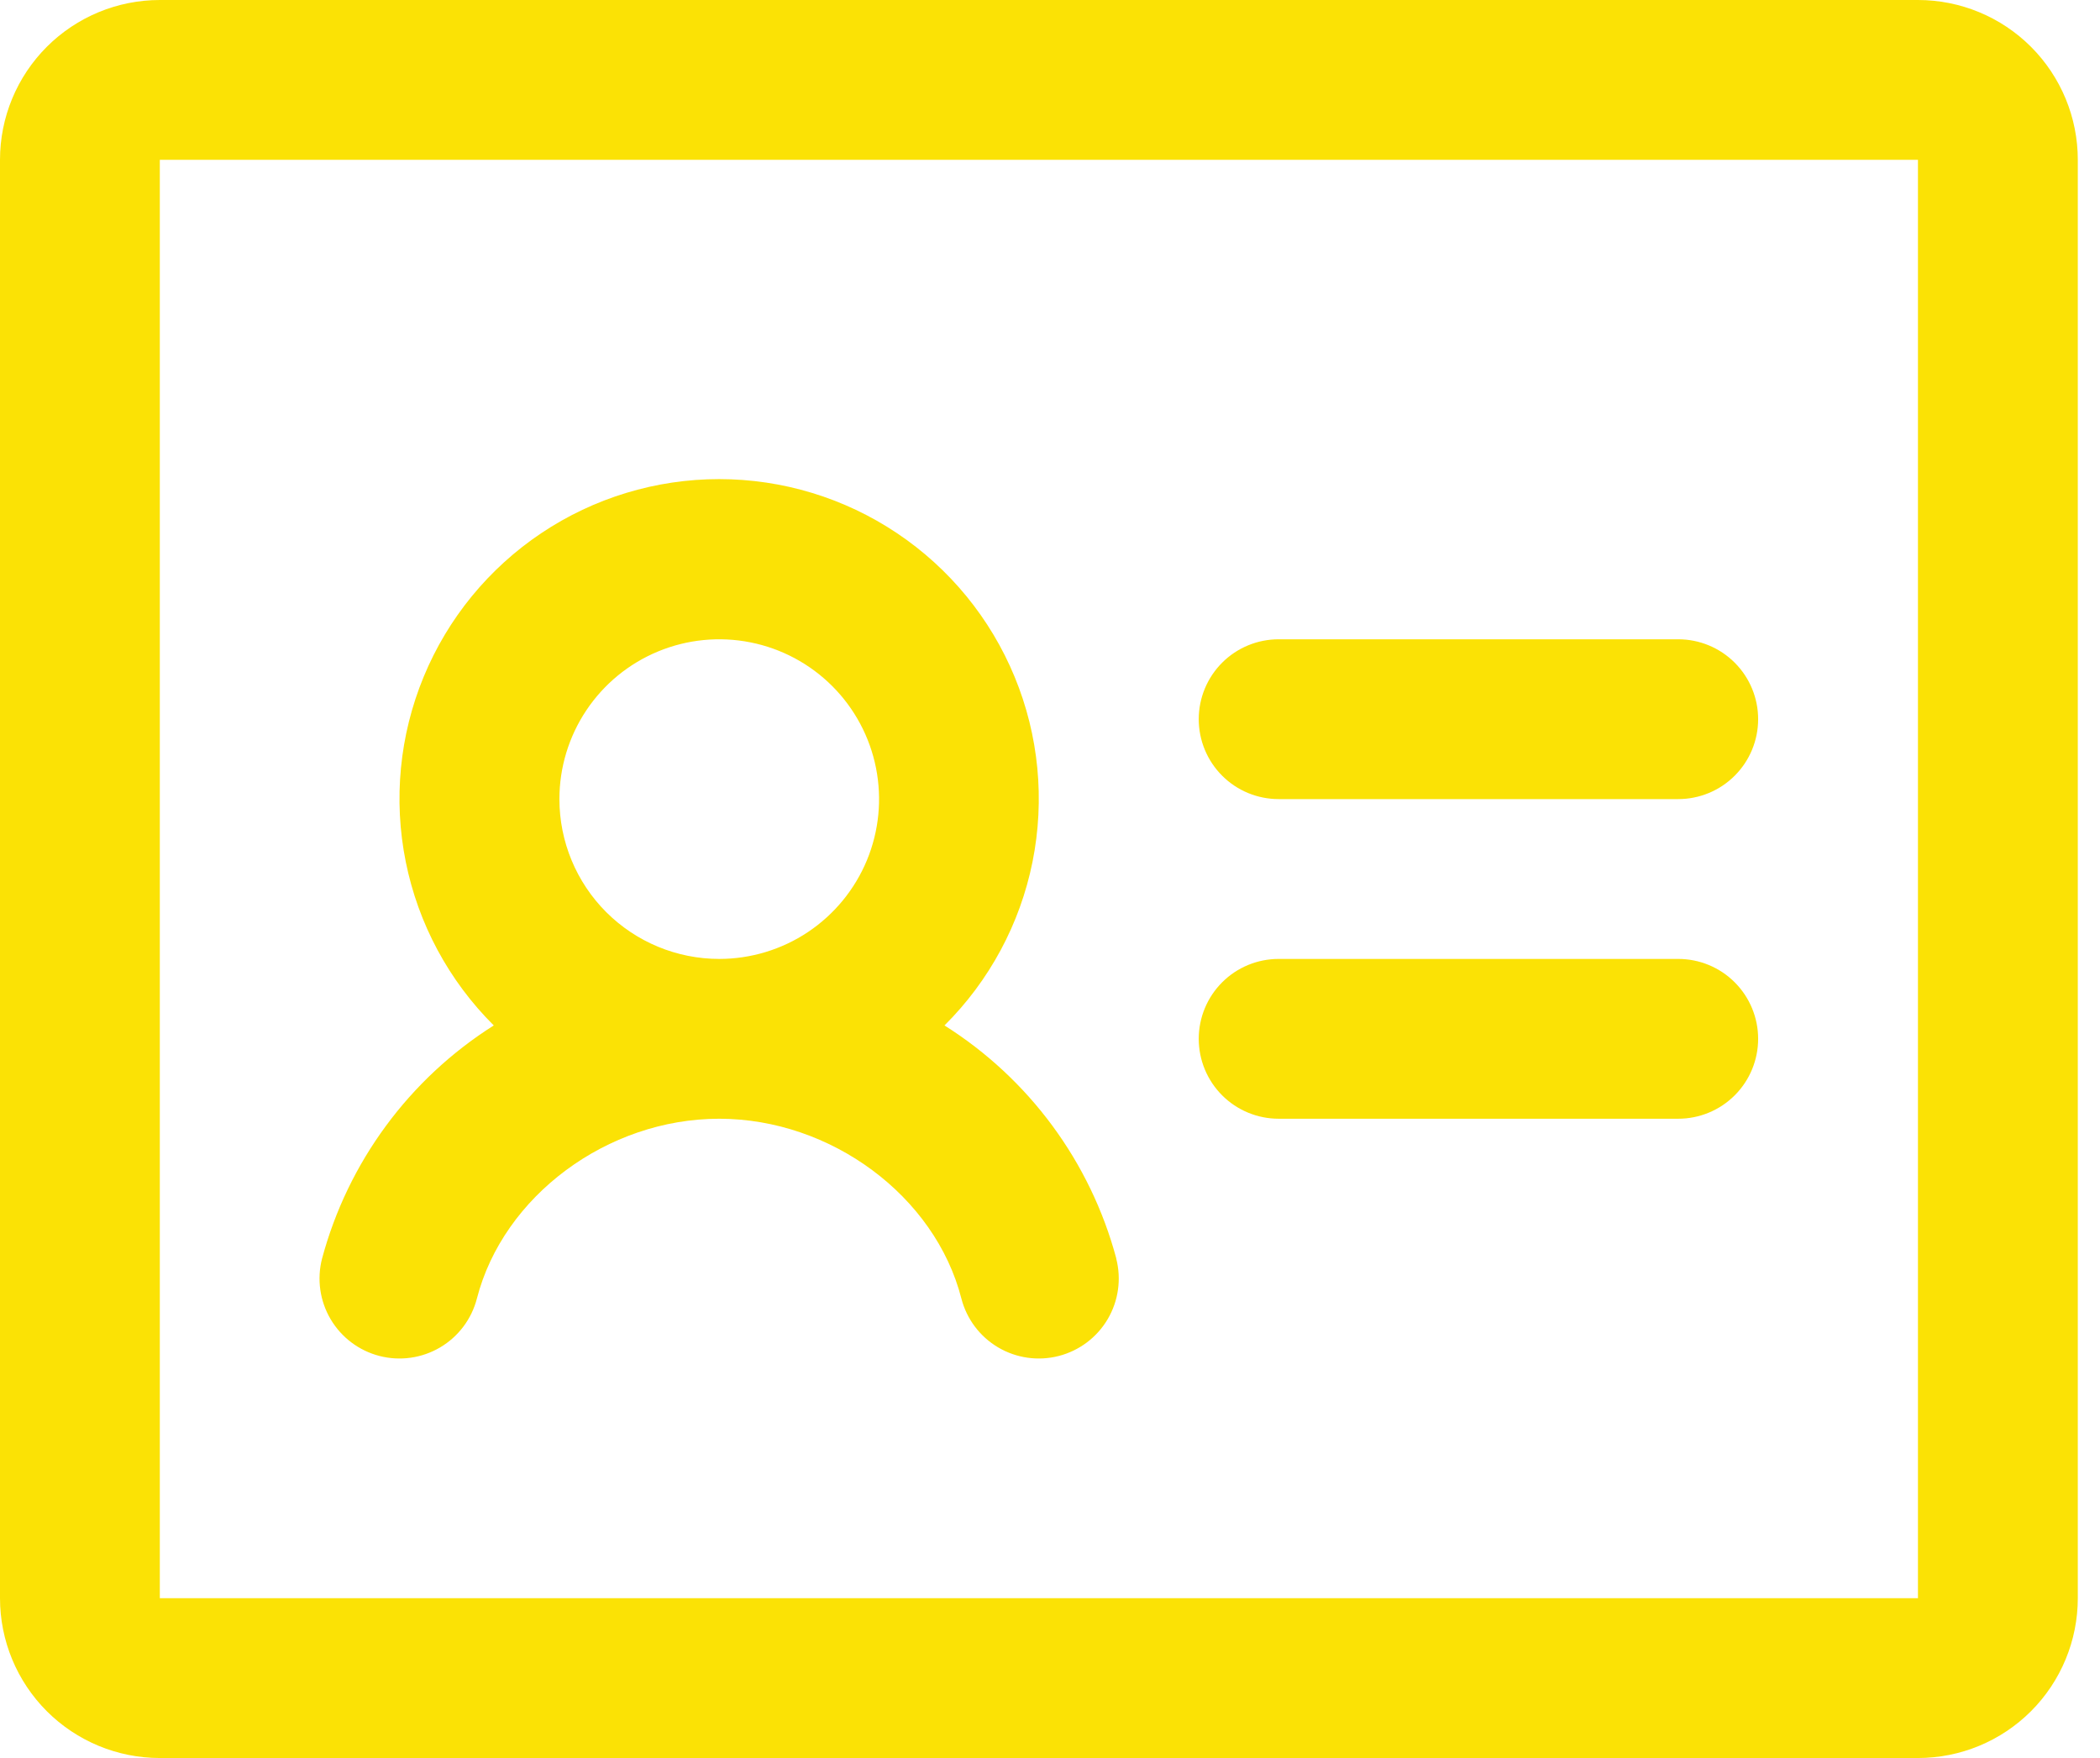 <svg width="86" height="72" viewBox="0 0 86 72" fill="none" xmlns="http://www.w3.org/2000/svg">
<path d="M72 29.454C72 30.323 71.655 31.155 71.041 31.769C70.428 32.383 69.595 32.727 68.727 32.727H52.364C51.496 32.727 50.663 32.383 50.05 31.769C49.436 31.155 49.091 30.323 49.091 29.454C49.091 28.587 49.436 27.754 50.05 27.14C50.663 26.527 51.496 26.182 52.364 26.182H68.727C69.595 26.182 70.428 26.527 71.041 27.14C71.655 27.754 72 28.587 72 29.454ZM68.727 39.273H52.364C51.496 39.273 50.663 39.617 50.05 40.231C49.436 40.845 49.091 41.678 49.091 42.545C49.091 43.413 49.436 44.246 50.05 44.86C50.663 45.473 51.496 45.818 52.364 45.818H68.727C69.595 45.818 70.428 45.473 71.041 44.86C71.655 44.246 72 43.413 72 42.545C72 41.678 71.655 40.845 71.041 40.231C70.428 39.617 69.595 39.273 68.727 39.273ZM85.091 6.545V65.454C85.091 67.191 84.401 68.855 83.174 70.083C81.946 71.31 80.281 72 78.545 72H6.545C4.809 72 3.145 71.31 1.917 70.083C0.69 68.855 0 67.191 0 65.454V6.545C0 4.809 0.69 3.145 1.917 1.917C3.145 0.69 4.809 0 6.545 0H78.545C80.281 0 81.946 0.69 83.174 1.917C84.401 3.145 85.091 4.809 85.091 6.545ZM78.545 65.454V6.545H6.545V65.454H78.545ZM45.712 51.545C45.929 52.386 45.803 53.279 45.362 54.027C44.921 54.775 44.2 55.317 43.359 55.534C42.519 55.751 41.626 55.625 40.878 55.184C40.13 54.743 39.588 54.023 39.371 53.182C38.295 48.984 34.028 45.818 29.451 45.818C24.873 45.818 20.61 48.984 19.53 53.182C19.313 54.023 18.771 54.743 18.023 55.184C17.275 55.625 16.382 55.751 15.541 55.534C14.7 55.317 13.98 54.775 13.539 54.027C13.098 53.279 12.972 52.386 13.189 51.545C14.251 47.593 16.762 44.184 20.221 41.997C18.383 40.17 17.128 37.837 16.617 35.296C16.105 32.754 16.36 30.118 17.349 27.721C18.337 25.325 20.015 23.276 22.169 21.834C24.324 20.392 26.858 19.622 29.451 19.622C32.043 19.622 34.577 20.392 36.731 21.834C38.886 23.276 40.564 25.325 41.552 27.721C42.541 30.118 42.795 32.754 42.284 35.296C41.773 37.837 40.518 40.17 38.679 41.997C42.143 44.181 44.656 47.59 45.716 51.545H45.712ZM29.454 39.273C30.749 39.273 32.015 38.889 33.091 38.17C34.167 37.45 35.006 36.428 35.502 35.232C35.997 34.036 36.127 32.72 35.874 31.45C35.622 30.181 34.998 29.014 34.083 28.099C33.167 27.183 32.001 26.56 30.732 26.308C29.462 26.055 28.146 26.185 26.95 26.68C25.754 27.175 24.731 28.014 24.012 29.091C23.293 30.167 22.909 31.433 22.909 32.727C22.909 34.463 23.599 36.128 24.826 37.356C26.054 38.583 27.719 39.273 29.454 39.273Z" fill="#FBE205"/>
</svg>
